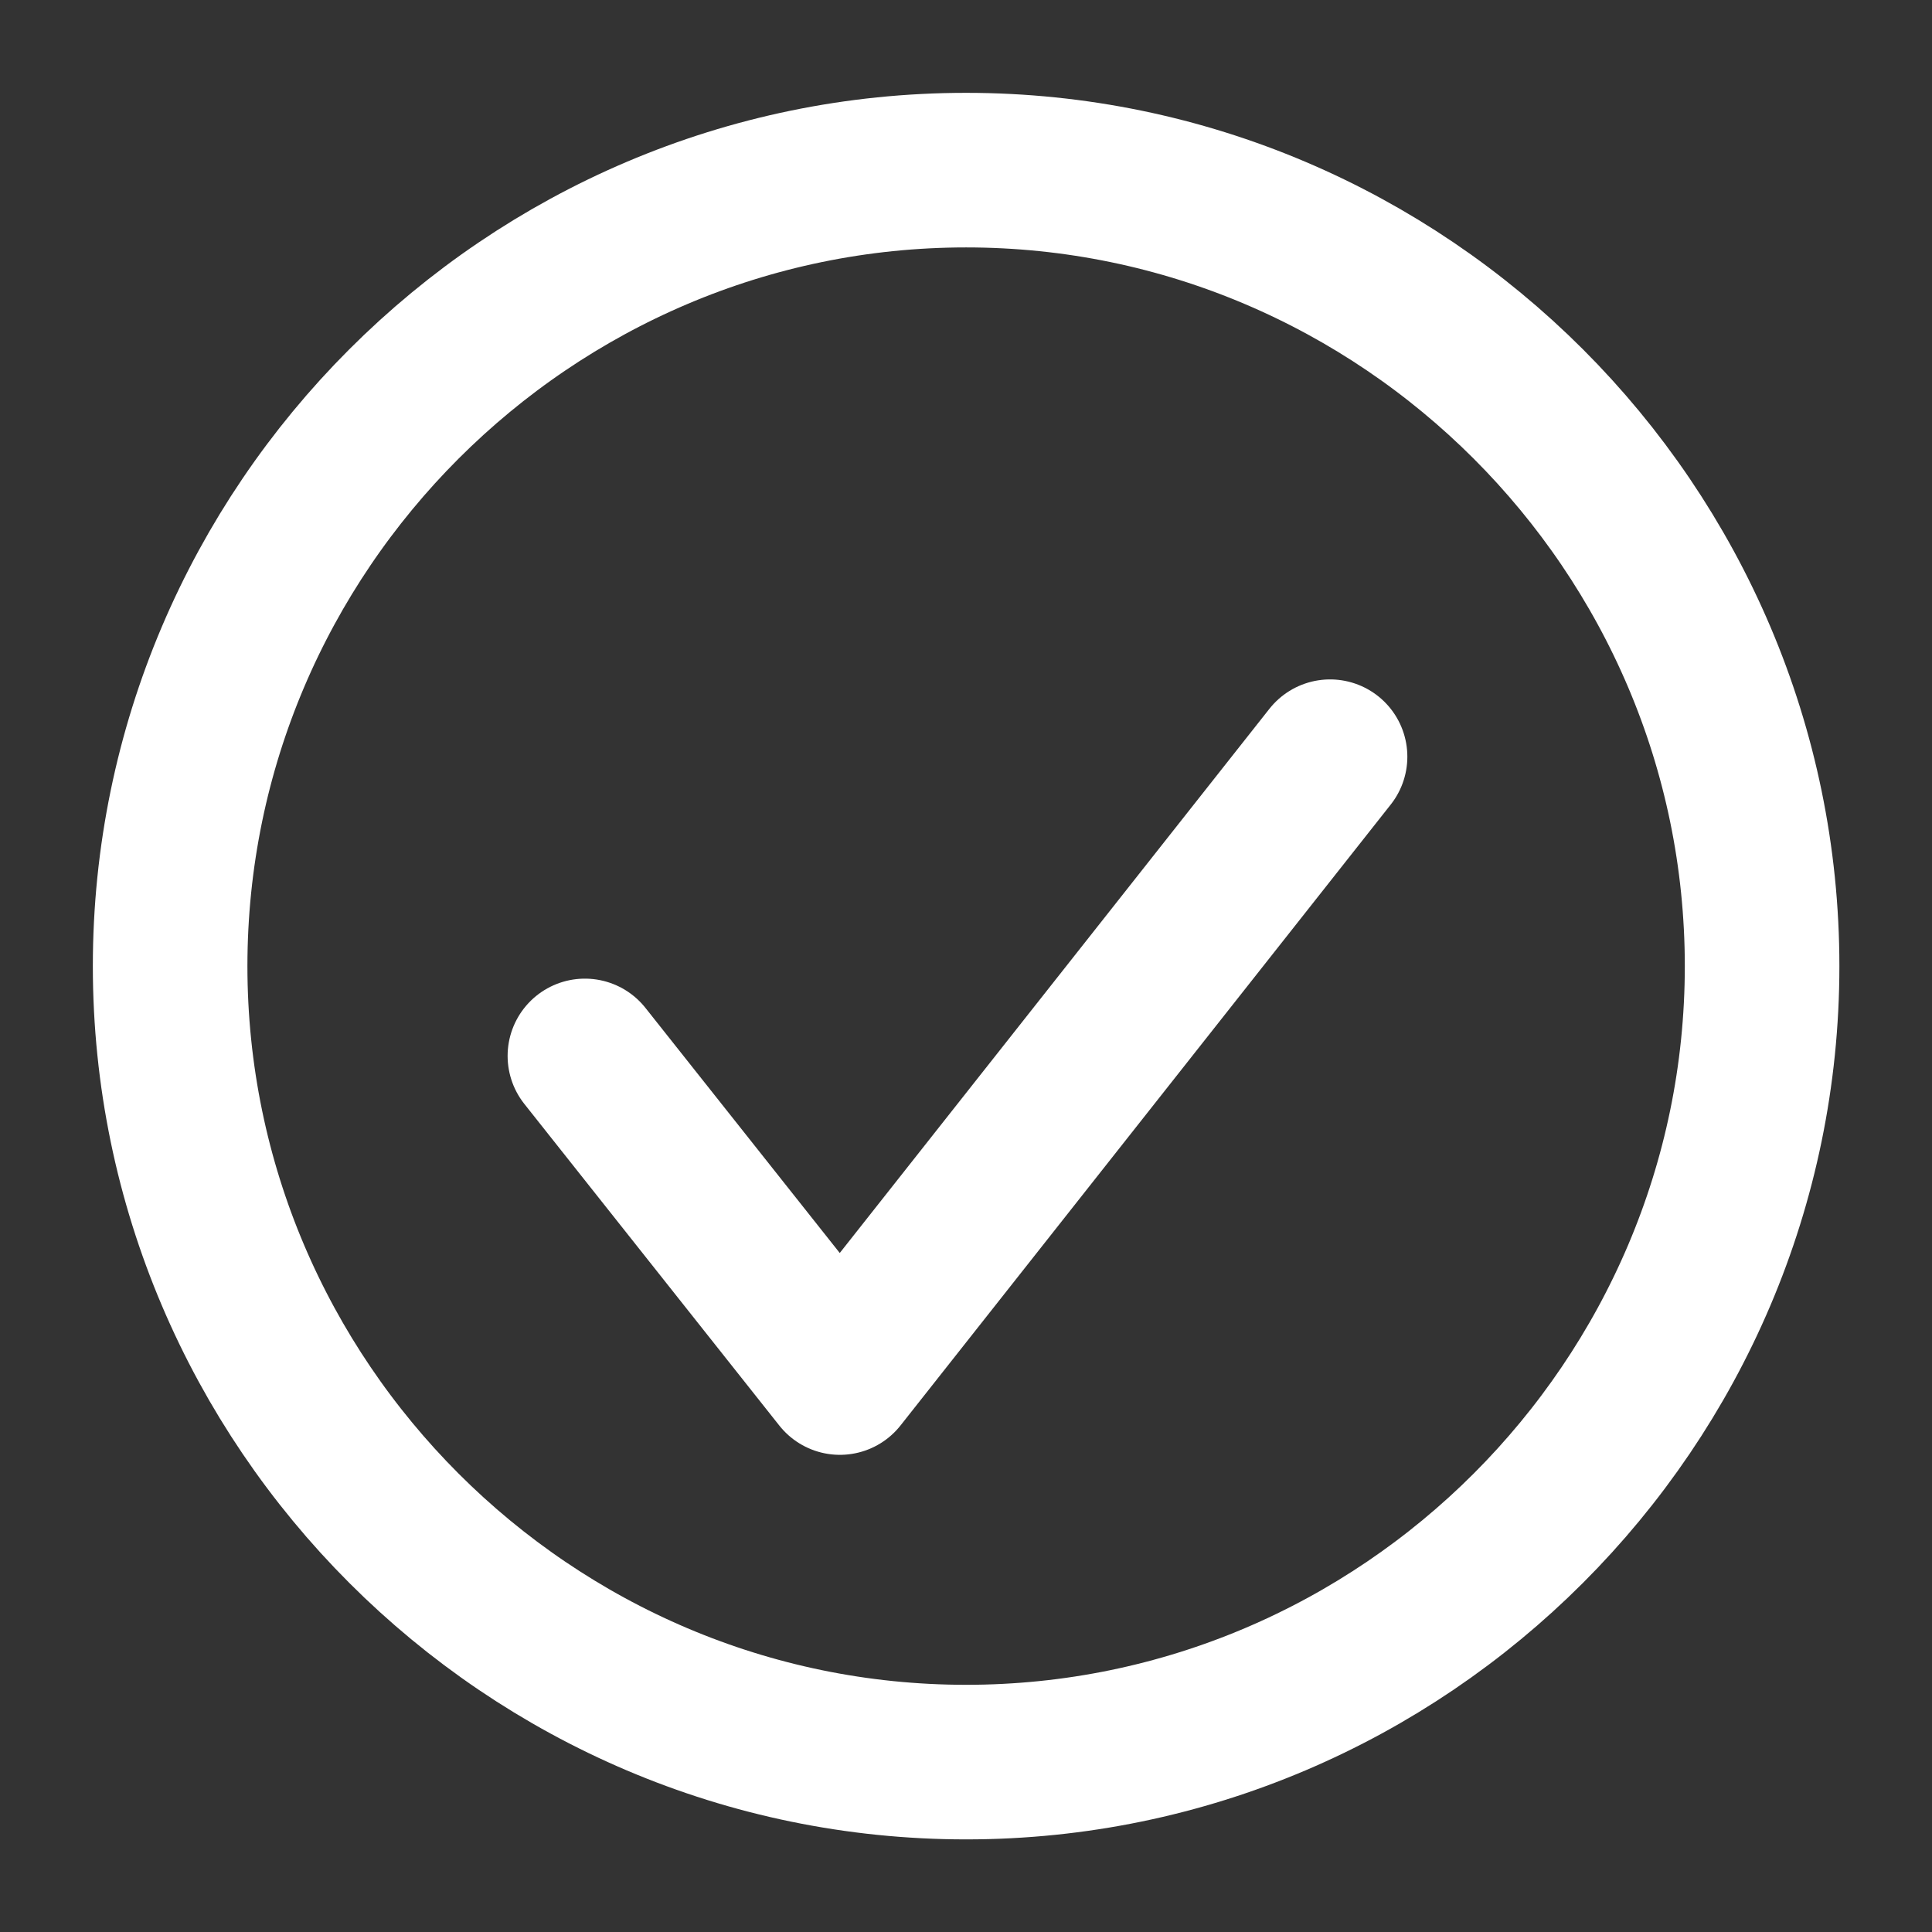 <svg xmlns="http://www.w3.org/2000/svg" width="50" height="50"><rect width="100%" height="100%" fill="#333333" stroke="none"/><path fill-rule="evenodd" transform="translate(4.403 4.403) scale(2.06)" style="fill:none;fill-opacity:1;stroke:#fff;stroke-width:1.942;stroke-linecap:round;stroke-linejoin:round;stroke-miterlimit:4;stroke-dasharray:none;stroke-opacity:1" d="M10 0C4.5 0 0 4.5 0 10s4.5 10 10 10 10-4.5 10-10S15.5 0 10 0z"/><path d="m15.137 27.327 6.599 8.324 12.686-16.068" style="fill:none;stroke:#fff;stroke-width:4;stroke-linecap:round;stroke-linejoin:round;stroke-miterlimit:4;stroke-dasharray:none;stroke-opacity:1"/></svg>